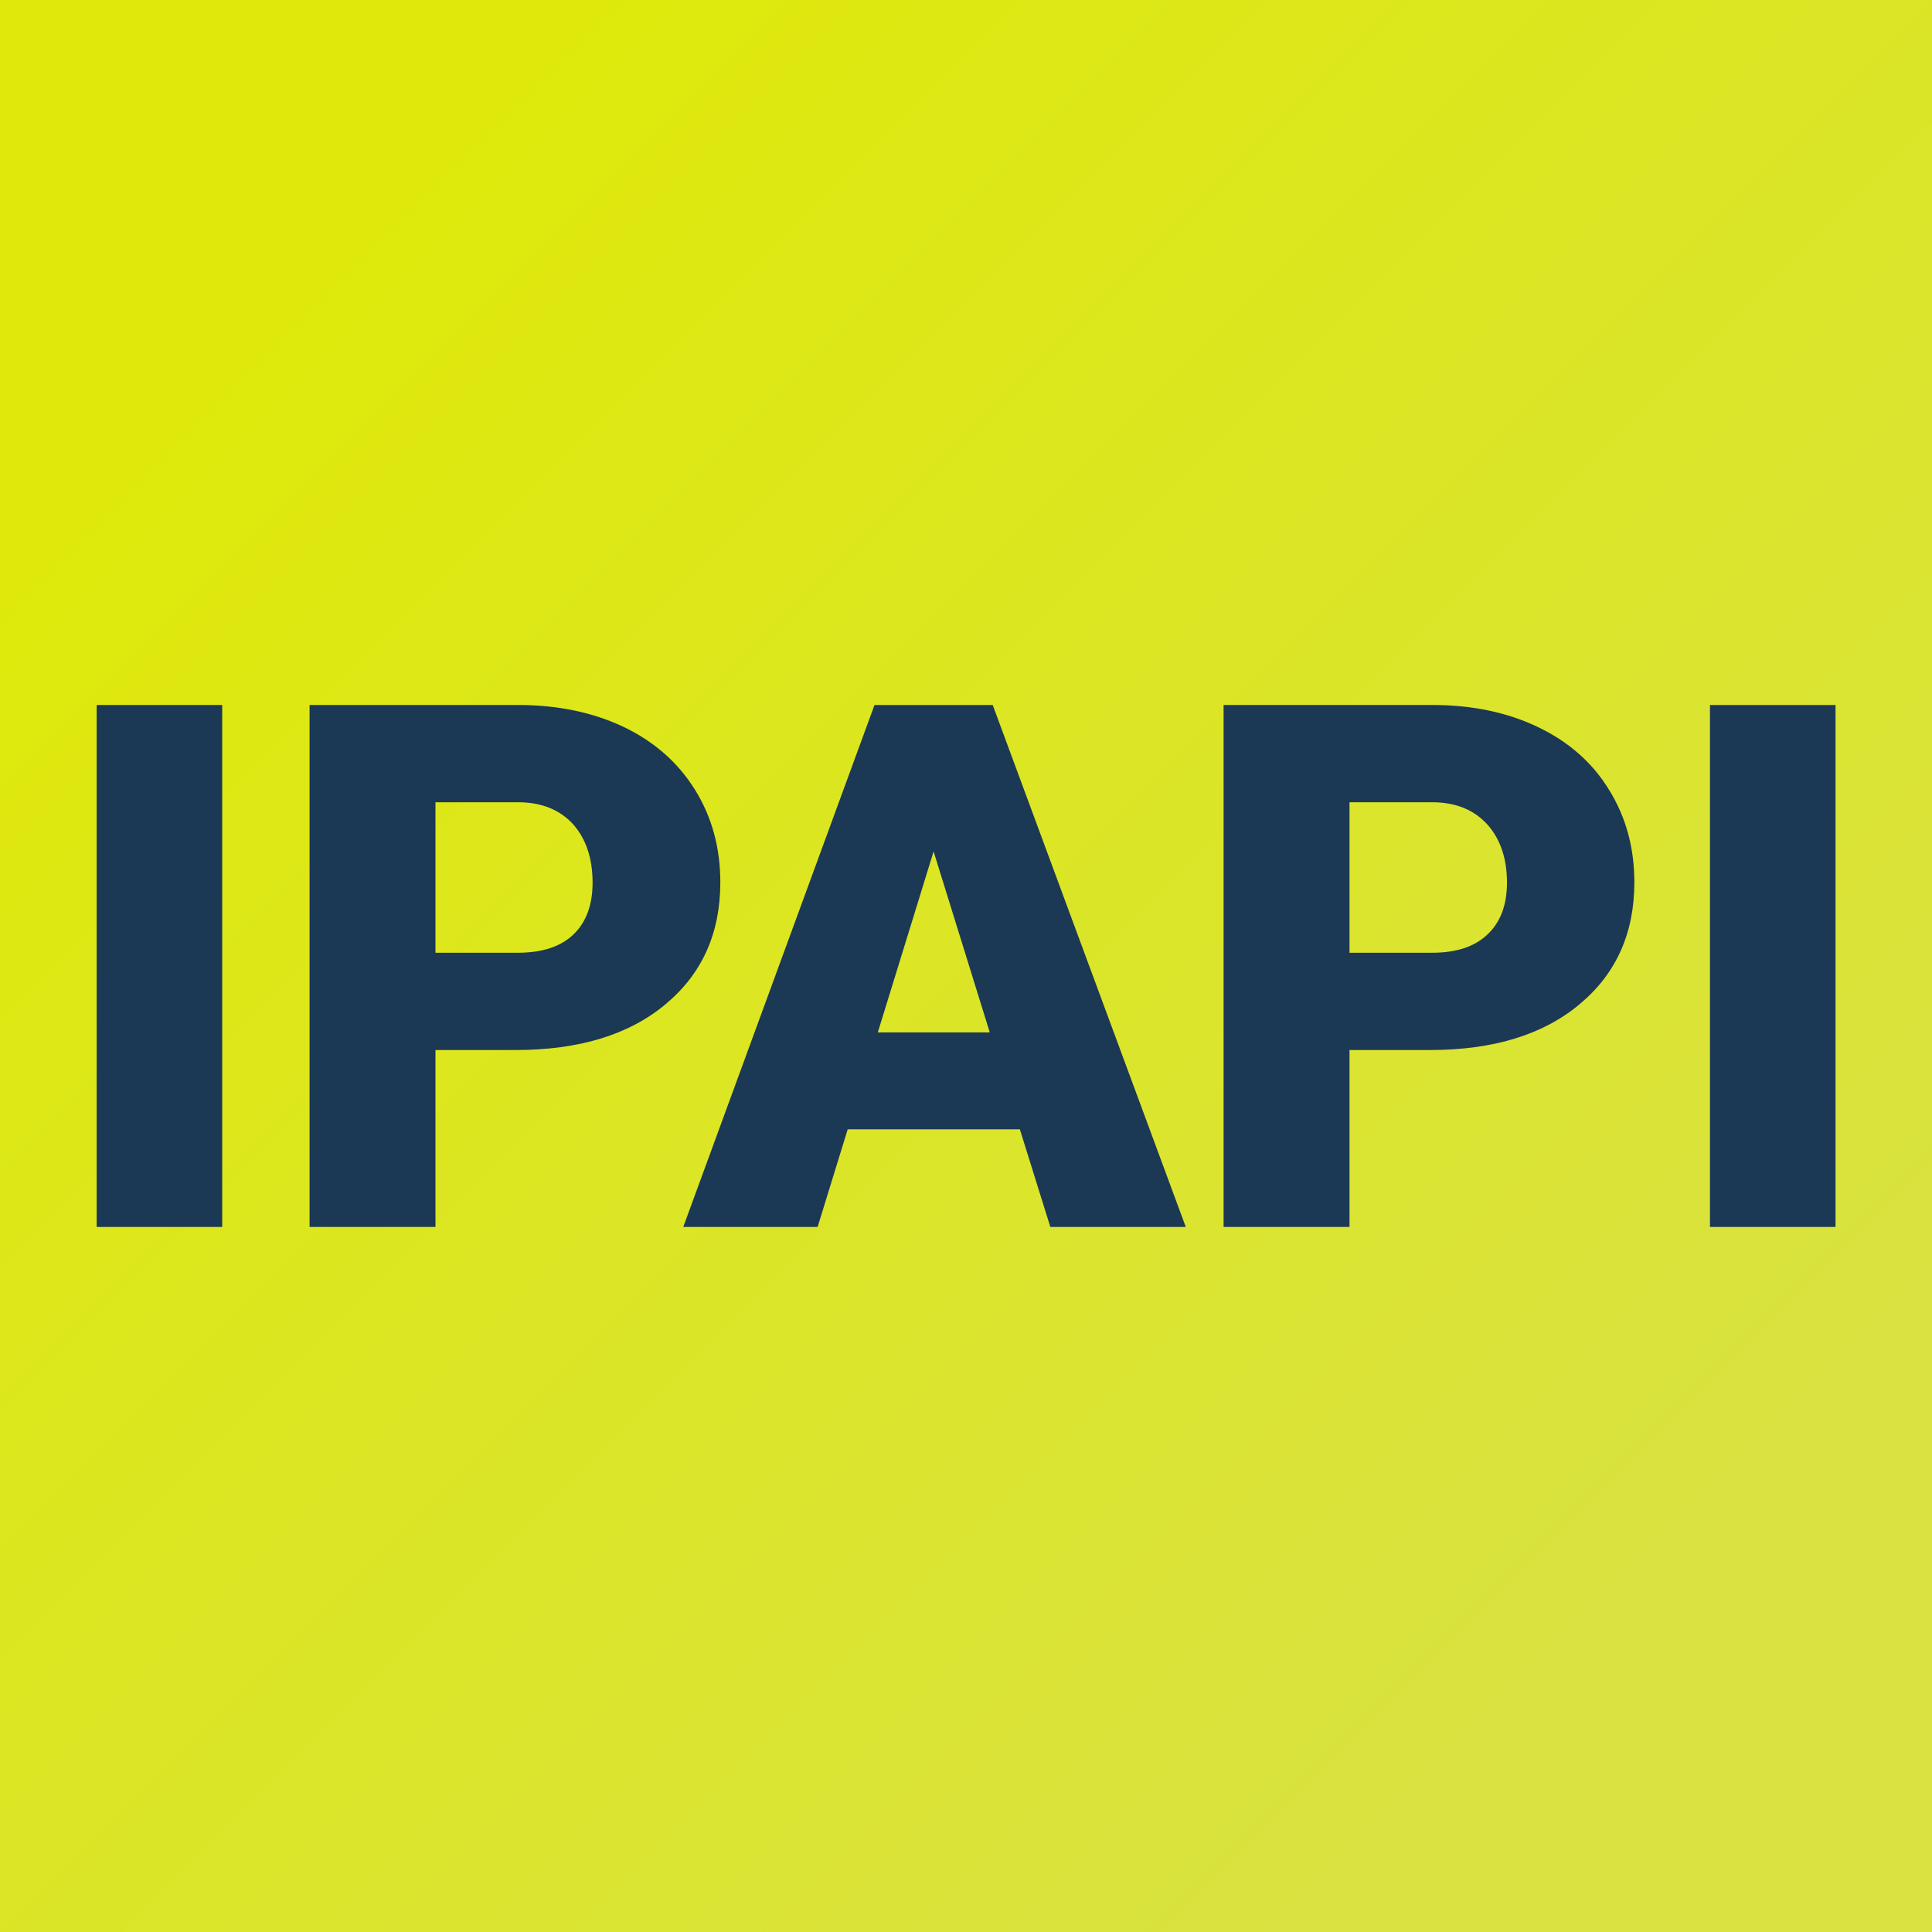 <svg xmlns="http://www.w3.org/2000/svg" version="1.1" xmlns:xlink="http://www.w3.org/1999/xlink" viewBox="0 0 200 200"><rect width="200" height="200" fill="url('#gradient')"></rect><defs><linearGradient id="gradient" gradientTransform="rotate(45 0.5 0.5)"><stop offset="0%" stop-color="#dee90b"></stop><stop offset="100%" stop-color="#d9e241"></stop></linearGradient></defs><g><g fill="#1b3855" transform="matrix(3.8,0,0,3.8,5.028,127.015)" stroke="#0e5278" stroke-width="0"><path d="M4.73-14.22L4.73 0L1.31 0L1.31-14.22L4.73-14.22ZM12.72-4.82L10.54-4.82L10.54 0L7.11 0L7.11-14.22L12.78-14.22Q14.41-14.22 15.67-13.62Q16.92-13.02 17.61-11.91Q18.30-10.80 18.30-9.39L18.30-9.39Q18.30-7.31 16.81-6.07Q15.32-4.82 12.72-4.82L12.72-4.82ZM10.54-11.57L10.54-7.47L12.78-7.47Q13.78-7.47 14.30-7.97Q14.82-8.47 14.82-9.38L14.82-9.38Q14.82-10.37 14.29-10.97Q13.75-11.56 12.82-11.57L12.82-11.57L10.54-11.57ZM27.29 0L26.46-2.66L21.77-2.66L20.95 0L17.29 0L22.50-14.22L25.72-14.22L30.98 0L27.29 0ZM24.11-10.23L22.59-5.30L25.64-5.30L24.11-10.23ZM37.63-4.82L35.44-4.82L35.44 0L32.01 0L32.01-14.22L37.69-14.22Q39.32-14.22 40.57-13.62Q41.83-13.02 42.51-11.91Q43.20-10.80 43.20-9.39L43.20-9.39Q43.20-7.31 41.71-6.07Q40.22-4.82 37.63-4.82L37.63-4.82ZM35.44-11.57L35.44-7.47L37.69-7.47Q38.68-7.47 39.20-7.97Q39.73-8.47 39.73-9.38L39.73-9.38Q39.73-10.37 39.19-10.97Q38.65-11.56 37.72-11.57L37.72-11.57L35.44-11.57ZM48.68-14.22L48.68 0L45.26 0L45.26-14.22L48.68-14.22Z"></path></g></g></svg>